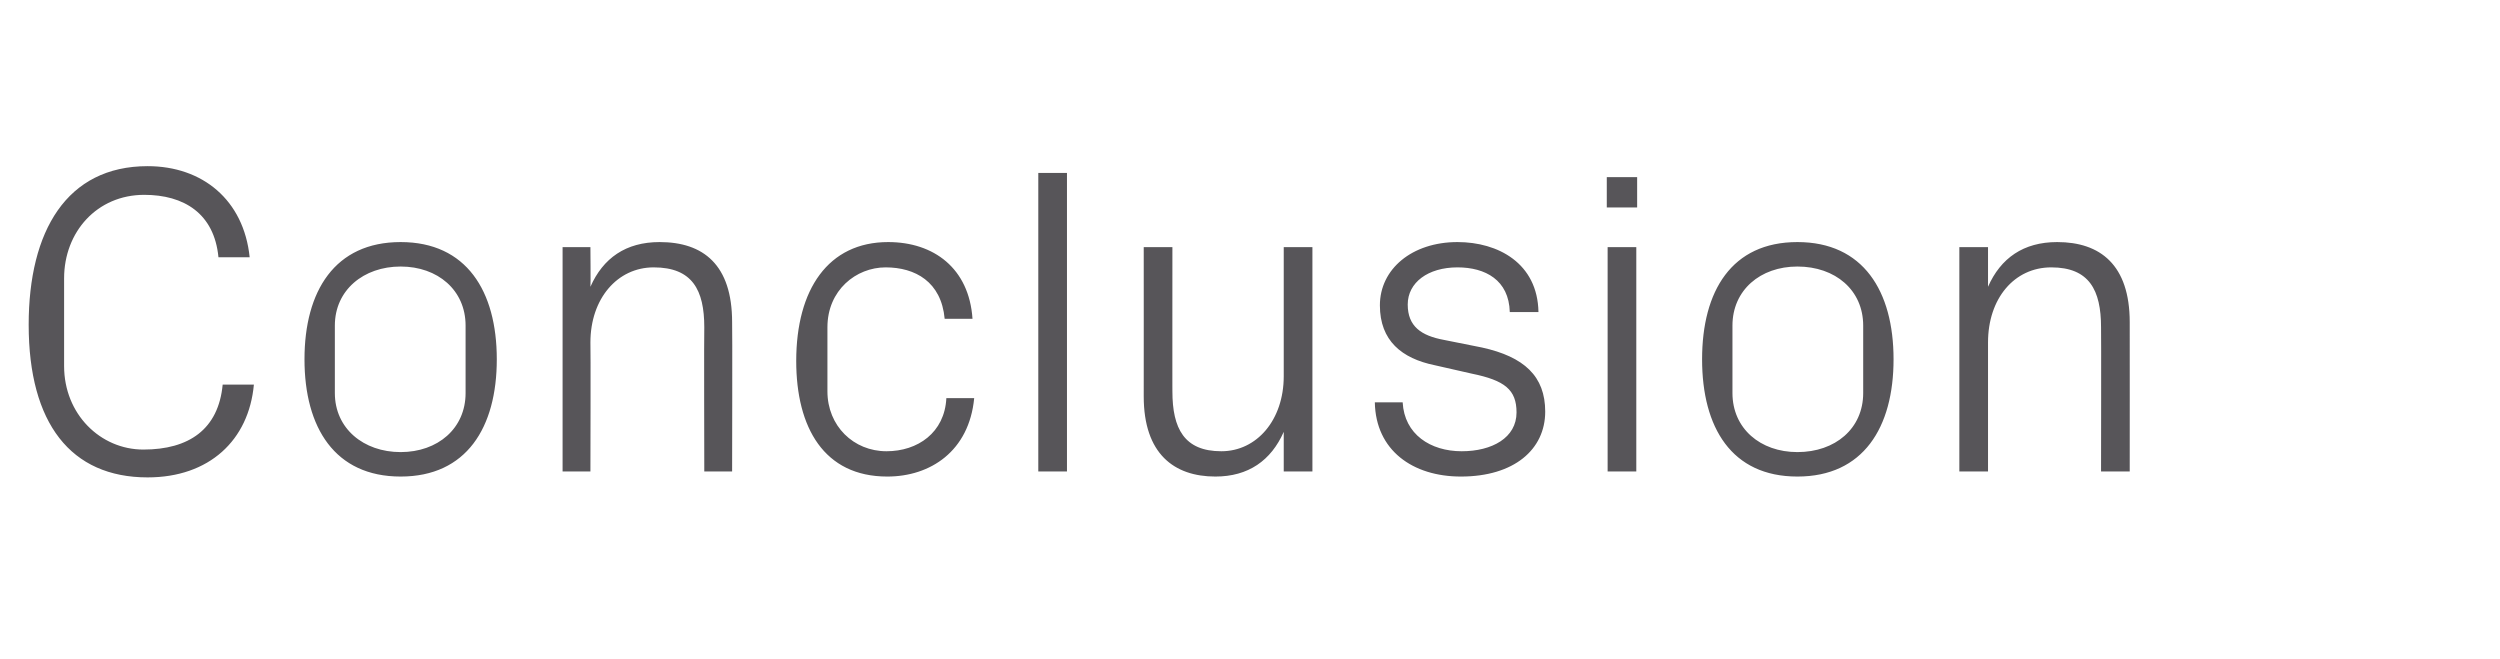 <?xml version="1.0" standalone="no"?><!DOCTYPE svg PUBLIC "-//W3C//DTD SVG 1.1//EN" "http://www.w3.org/Graphics/SVG/1.1/DTD/svg11.dtd"><svg xmlns="http://www.w3.org/2000/svg" version="1.1" width="296.4px" height="78.1px" viewBox="0 -14 296.4 78.1" style="top:-14px">  <desc>Conclusion</desc>  <defs/>  <g id="Polygon27793">    <path d="M 3.4 24.5 C 3.4 13.4 7.9 5.7 17.5 5.7 C 24 5.7 28.9 9.7 29.6 16.5 C 29.6 16.5 25.9 16.5 25.9 16.5 C 25.4 11.3 21.8 9.1 17.1 9.1 C 11.5 9.1 7.6 13.5 7.6 19 C 7.6 19 7.6 29.4 7.6 29.4 C 7.6 35.1 11.9 39.3 17 39.3 C 22.4 39.3 25.9 36.9 26.4 31.6 C 26.4 31.6 30.1 31.6 30.1 31.6 C 29.5 38.2 24.8 42.6 17.5 42.6 C 8.4 42.6 3.4 36.2 3.4 24.5 Z M 47.5 14.7 C 55.3 14.7 58.9 20.5 58.9 28.6 C 58.9 36.7 55.3 42.5 47.5 42.5 C 39.7 42.5 36.1 36.7 36.1 28.6 C 36.1 20.5 39.7 14.7 47.5 14.7 Z M 55.2 24.6 C 55.2 20.4 51.9 17.6 47.5 17.6 C 43.1 17.6 39.7 20.4 39.7 24.6 C 39.7 24.6 39.7 32.6 39.7 32.6 C 39.7 36.8 43.1 39.6 47.5 39.6 C 51.9 39.6 55.2 36.8 55.2 32.6 C 55.2 32.6 55.2 24.6 55.2 24.6 Z M 83.5 24.8 C 83.5 20.4 82.1 17.7 77.5 17.7 C 73.2 17.7 70 21.4 70 26.6 C 70.04 26.62 70 41.9 70 41.9 L 66.7 41.9 L 66.7 15.3 L 70 15.3 C 70 15.3 70.04 19.97 70 20 C 71.5 16.6 74.2 14.7 78.2 14.7 C 83.4 14.7 86.8 17.4 86.8 24.2 C 86.84 24.18 86.8 41.9 86.8 41.9 L 83.5 41.9 C 83.5 41.9 83.46 24.8 83.5 24.8 Z M 112 23.8 C 111.6 19.4 108.5 17.7 105 17.7 C 101.5 17.7 98.1 20.4 98.1 24.8 C 98.1 24.8 98.1 32.4 98.1 32.4 C 98.1 36.5 101.2 39.5 105.1 39.5 C 108.8 39.5 112 37.3 112.2 33.2 C 112.2 33.2 115.5 33.2 115.5 33.2 C 114.9 39.5 110.3 42.5 105.2 42.5 C 97.7 42.5 94.4 36.7 94.4 28.8 C 94.4 20.3 98.2 14.7 105.3 14.7 C 110.7 14.7 114.9 17.8 115.3 23.8 C 115.3 23.8 112 23.8 112 23.8 Z M 123.1 41.9 L 123.1 6.5 L 126.5 6.5 L 126.5 41.9 L 123.1 41.9 Z M 139 32.4 C 139 36.8 140.4 39.5 144.8 39.5 C 149 39.5 152.2 35.8 152.2 30.6 C 152.2 30.58 152.2 15.3 152.2 15.3 L 155.6 15.3 L 155.6 41.9 L 152.2 41.9 C 152.2 41.9 152.2 37.23 152.2 37.2 C 150.7 40.6 148 42.5 144.1 42.5 C 139.2 42.5 135.6 39.8 135.6 33 C 135.61 33.02 135.6 15.3 135.6 15.3 L 139 15.3 C 139 15.3 138.99 32.45 139 32.4 Z M 175.7 27.2 C 180.7 28.3 183.2 30.6 183.2 34.8 C 183.2 39.3 179.5 42.5 173.2 42.5 C 167.5 42.5 163.1 39.4 163 33.7 C 163 33.7 166.3 33.7 166.3 33.7 C 166.5 37.5 169.6 39.5 173.3 39.5 C 176.9 39.5 179.8 37.9 179.8 34.9 C 179.8 32.2 178.4 31.1 174.5 30.3 C 174.5 30.3 170.1 29.3 170.1 29.3 C 166.2 28.5 163.6 26.4 163.6 22.2 C 163.6 17.9 167.4 14.7 172.8 14.7 C 177.6 14.7 182.3 17.2 182.4 23 C 182.4 23 179 23 179 23 C 178.9 19.2 176.1 17.7 172.8 17.7 C 169.3 17.7 166.9 19.5 166.9 22.1 C 166.9 24.7 168.5 25.8 171.2 26.3 C 171.2 26.3 175.7 27.2 175.7 27.2 Z M 190.6 41.9 L 190.6 15.3 L 194 15.3 L 194 41.9 L 190.6 41.9 Z M 194.1 10.6 L 190.5 10.6 L 190.5 7 L 194.1 7 L 194.1 10.6 Z M 213.1 14.7 C 220.9 14.7 224.5 20.5 224.5 28.6 C 224.5 36.7 220.9 42.5 213.1 42.5 C 205.3 42.5 201.8 36.7 201.8 28.6 C 201.8 20.5 205.3 14.7 213.1 14.7 Z M 220.9 24.6 C 220.9 20.4 217.6 17.6 213.1 17.6 C 208.7 17.6 205.4 20.4 205.4 24.6 C 205.4 24.6 205.4 32.6 205.4 32.6 C 205.4 36.8 208.7 39.6 213.1 39.6 C 217.6 39.6 220.9 36.8 220.9 32.6 C 220.9 32.6 220.9 24.6 220.9 24.6 Z M 249.1 24.8 C 249.1 20.4 247.7 17.7 243.2 17.7 C 238.8 17.7 235.7 21.4 235.7 26.6 C 235.71 26.62 235.7 41.9 235.7 41.9 L 232.3 41.9 L 232.3 15.3 L 235.7 15.3 C 235.7 15.3 235.71 19.97 235.7 20 C 237.2 16.6 239.9 14.7 243.9 14.7 C 249 14.7 252.5 17.4 252.5 24.2 C 252.51 24.18 252.5 41.9 252.5 41.9 L 249.1 41.9 C 249.1 41.9 249.13 24.8 249.1 24.8 Z " stroke="none" fill="#575559"/>  </g></svg>